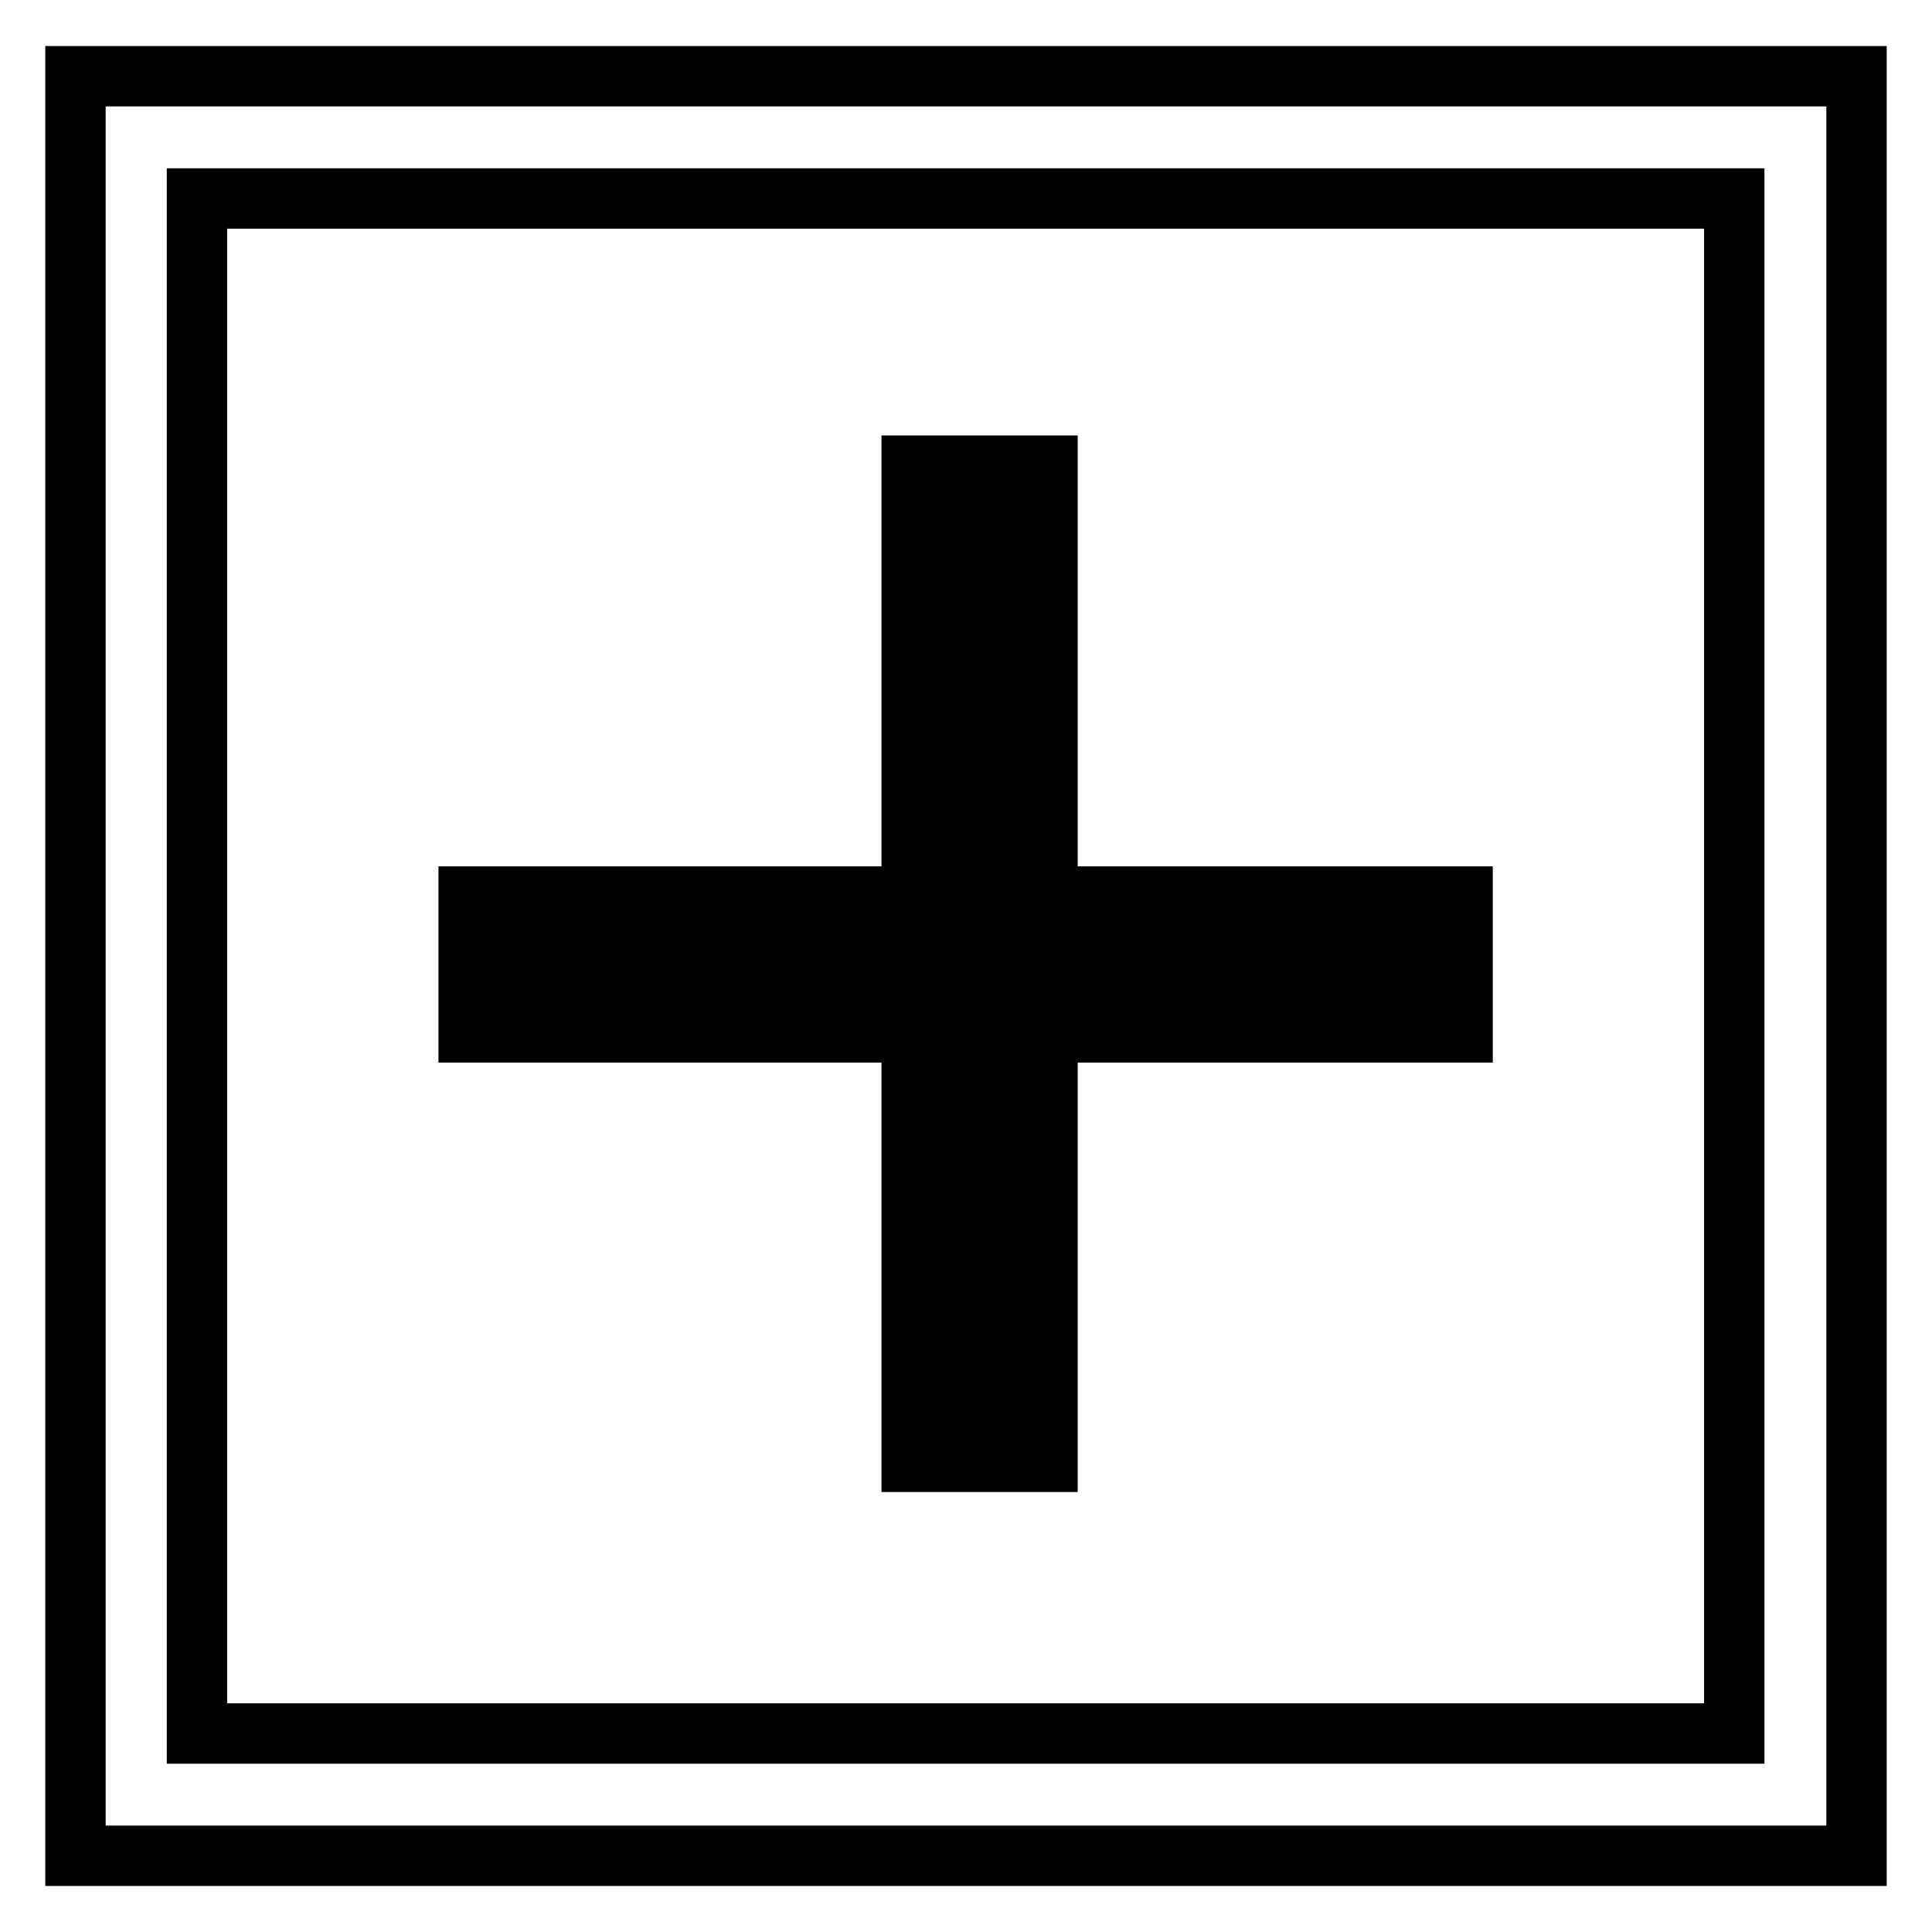 <?xml version="1.0" encoding="utf-8"?>
<!-- Svg Vector Icons : http://www.onlinewebfonts.com/icon -->
<!DOCTYPE svg PUBLIC "-//W3C//DTD SVG 1.1//EN" "http://www.w3.org/Graphics/SVG/1.1/DTD/svg11.dtd">
<svg version="1.1" xmlns="http://www.w3.org/2000/svg" xmlns:xlink="http://www.w3.org/1999/xlink" x="0px" y="0px" viewBox="0 0 256 256" enable-background="new 0 0 256 256" xml:space="preserve">
<g><g><path stroke-width="8" fill-opacity="0" stroke="#000000"  d="M246,245.9H10V10.1h236V245.9z M26.1,229.7h203.7V26.3H26.1V229.7z M133.6,131.3v57.1h-7.2v-57.1h-59v-6.9h59V67.3h7.2v57.1h55v6.9L133.6,131.3L133.6,131.3z M138.8,193.7h-18v-56.9H62.1v-18h58.7V61.7h18v57.1h55v18h-55V193.7z"/></g></g>
</svg>